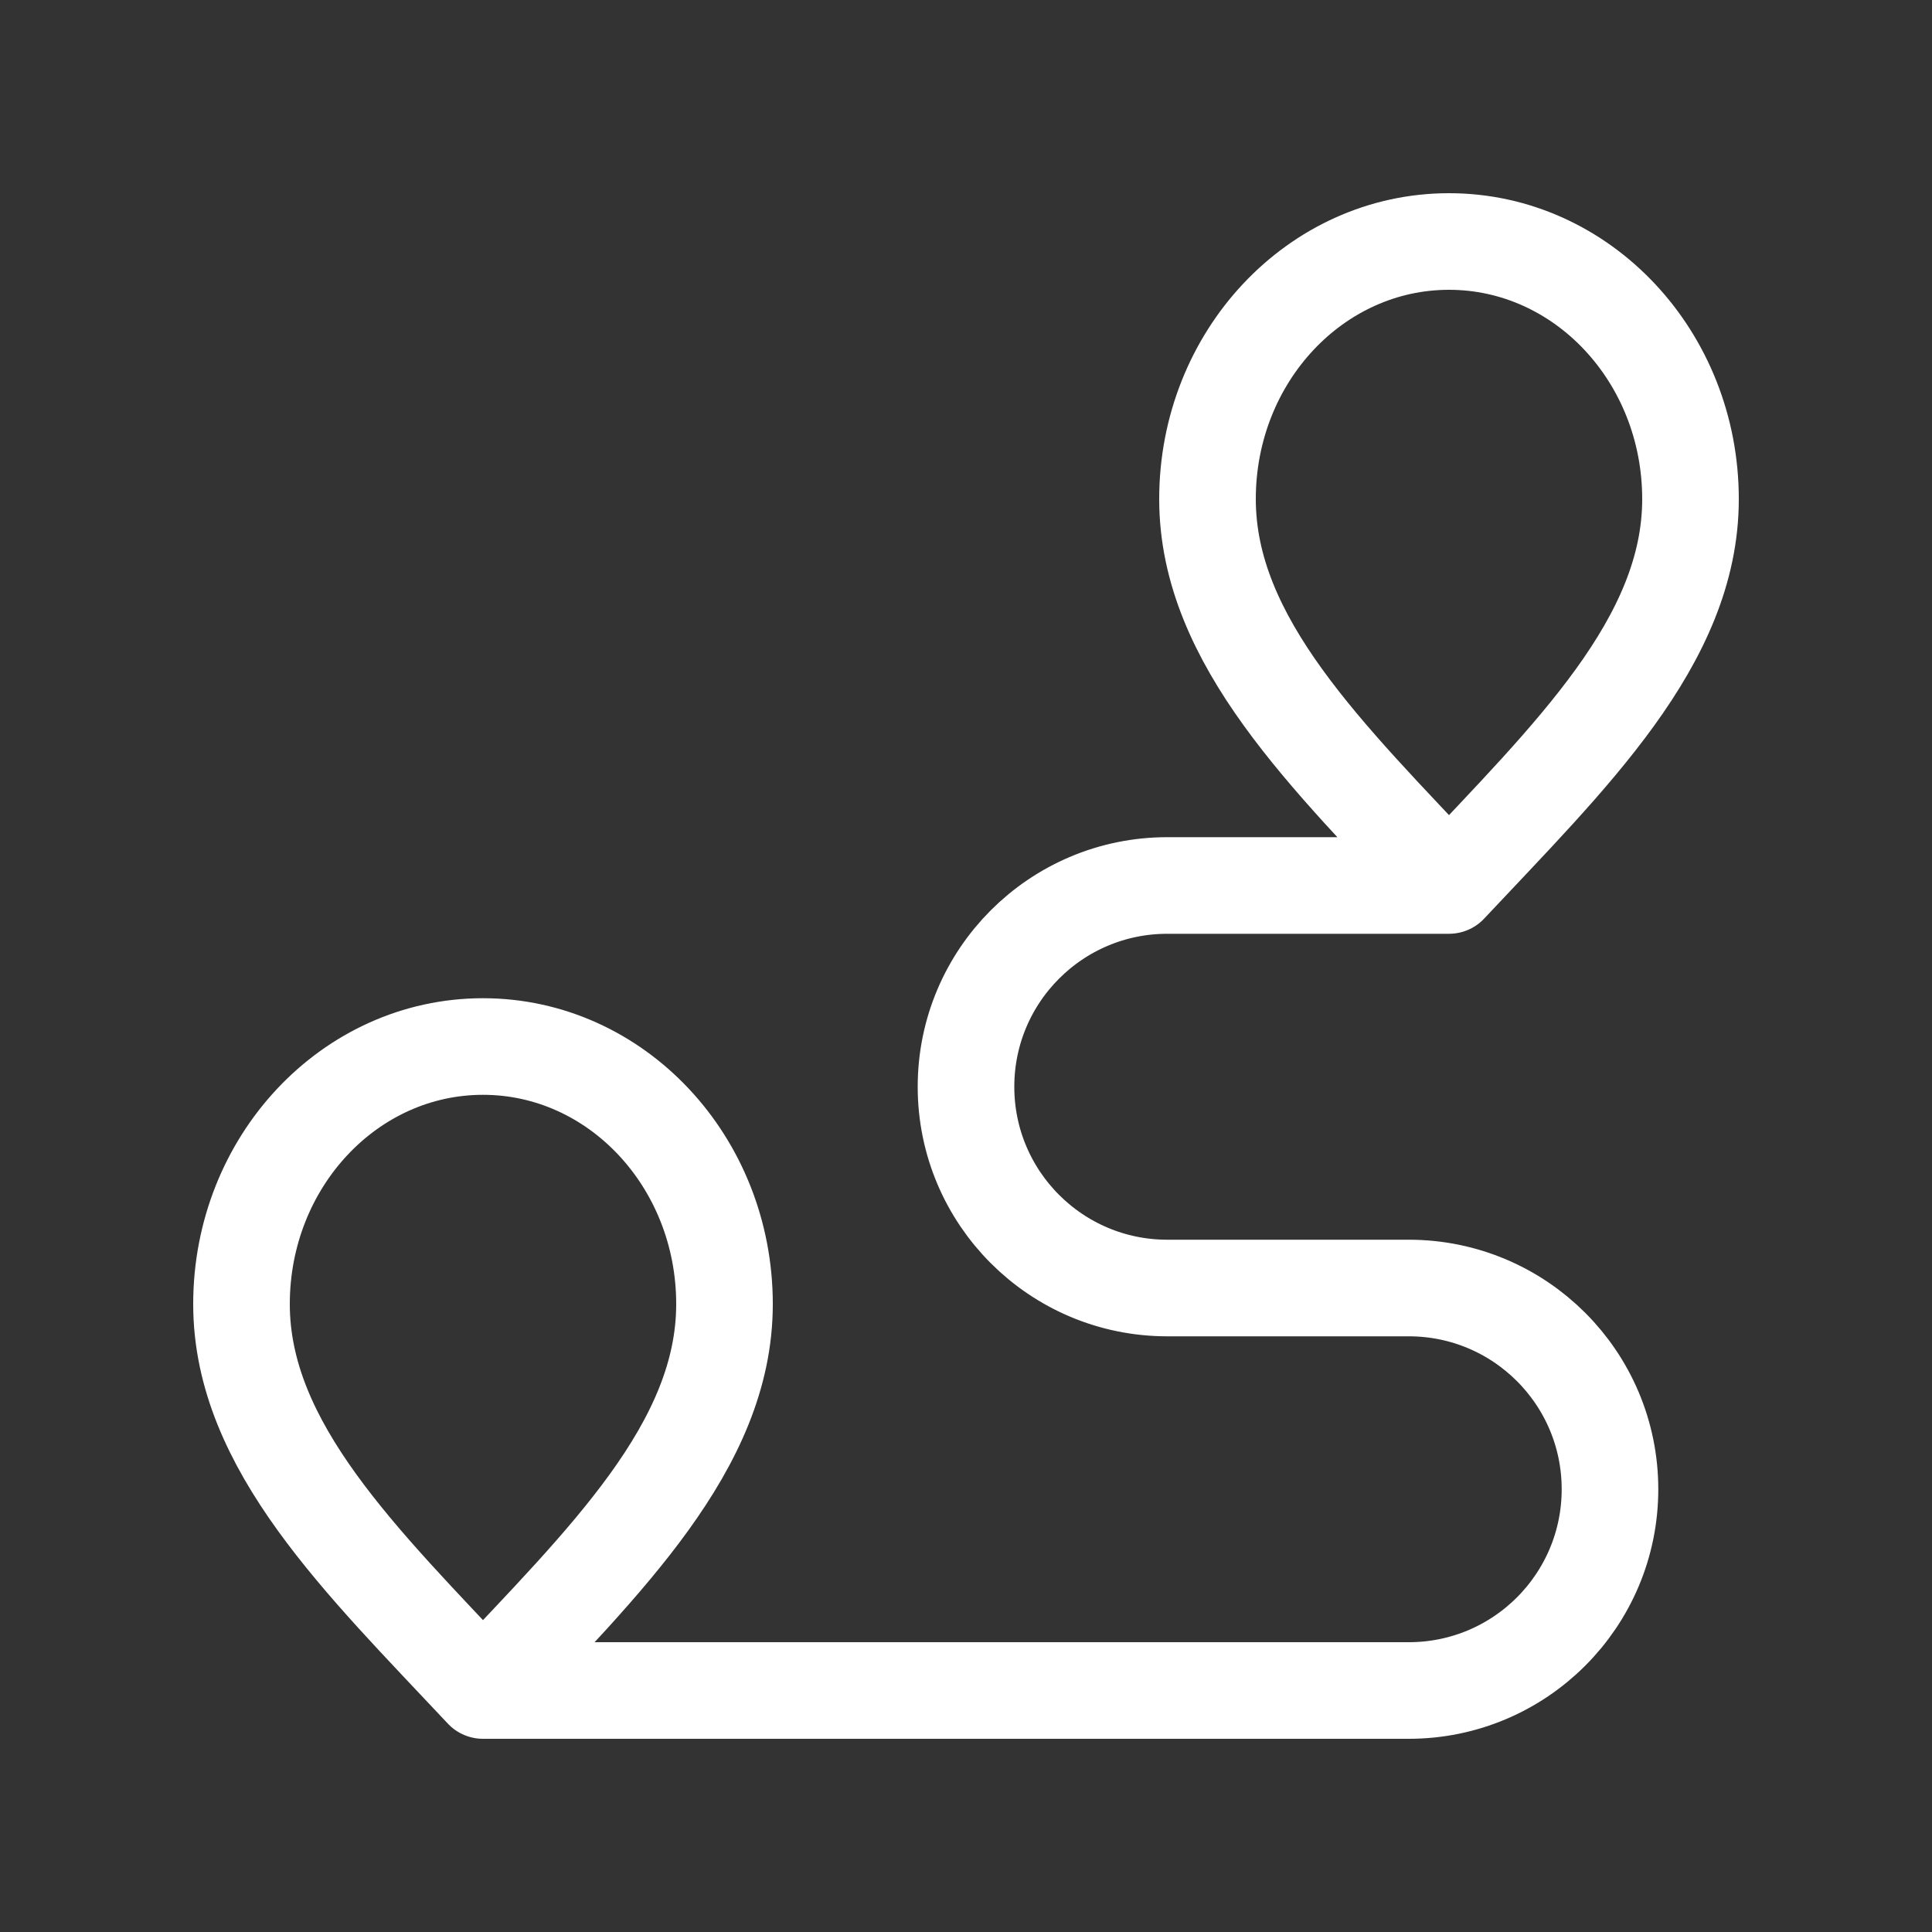 <svg width="40" height="40" viewBox="0 0 40 40" fill="none" xmlns="http://www.w3.org/2000/svg">
<rect x="0" y="0" width="40" height="40" fill="#333333" stroke="none"/>
<path d="M10 35C12.5 32.333 15 29.945 15 27C15 24.055 12.761 21.667 10 21.667C7.239 21.667 5 24.055 5 27C5 29.945 7.5 32.333 10 35ZM10 35H29.167C31.468 35 33.333 33.135 33.333 30.833C33.333 28.532 31.468 26.667 29.167 26.667H25M30 18.333C32.5 15.667 35 13.279 35 10.333C35 7.388 32.761 5 30 5C27.239 5 25 7.388 25 10.333C25 13.279 27.5 15.667 30 18.333ZM30 18.333H24.167C21.866 18.333 20 20.199 20 22.5C20 24.801 21.866 26.667 24.167 26.667H26" stroke="white" stroke-width="2" stroke-linecap="round" stroke-linejoin="round"/>
</svg>
